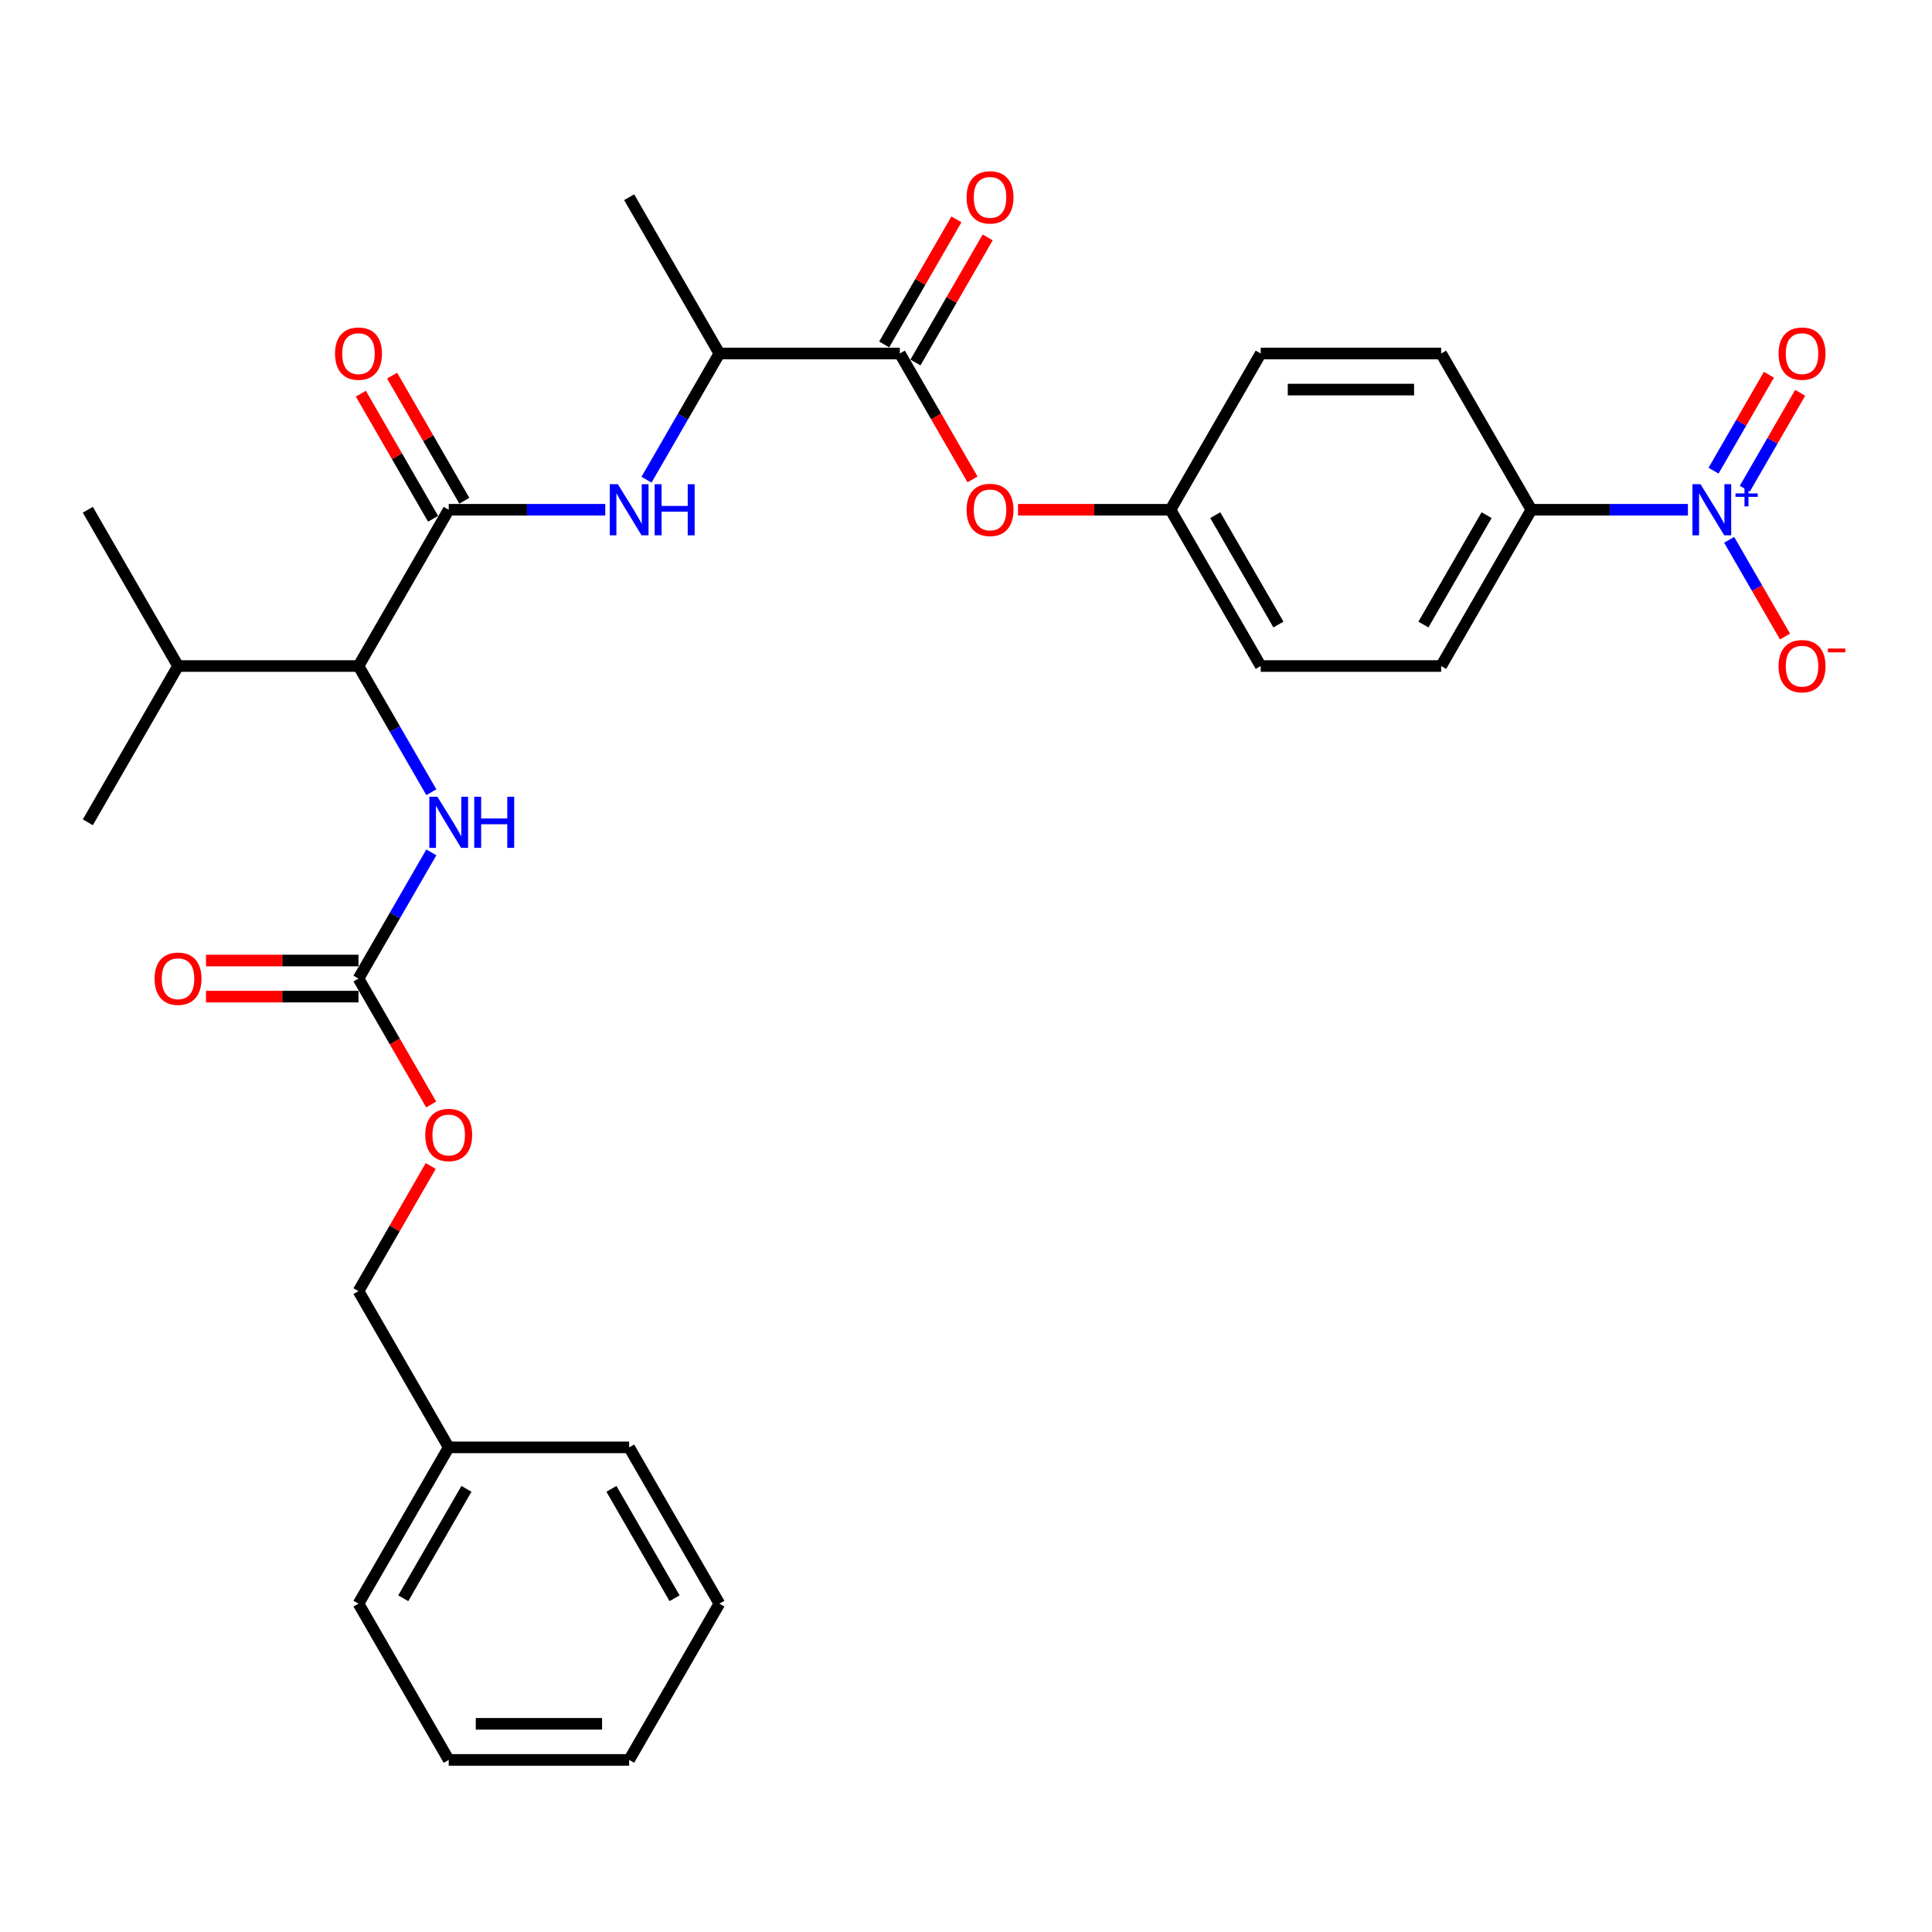 <?xml version='1.0' encoding='iso-8859-1'?>
<svg version='1.1' baseProfile='full'
              xmlns='http://www.w3.org/2000/svg'
                      xmlns:rdkit='http://www.rdkit.org/xml'
                      xmlns:xlink='http://www.w3.org/1999/xlink'
                  xml:space='preserve'
width='1000px' height='1000px' viewBox='0 0 1000 1000'>
<!-- END OF HEADER -->
<rect style='opacity:1.0;fill:#FFFFFF;stroke:none' width='1000' height='1000' x='0' y='0'> </rect>
<path class='bond-6' d='M 873.667,263.851 L 833.151,263.851' style='fill:none;fill-rule:evenodd;stroke:#0000FF;stroke-width:6px;stroke-linecap:butt;stroke-linejoin:miter;stroke-opacity:1' />
<path class='bond-6' d='M 833.151,263.851 L 792.635,263.851' style='fill:none;fill-rule:evenodd;stroke:#000000;stroke-width:6px;stroke-linecap:butt;stroke-linejoin:miter;stroke-opacity:1' />
<path class='bond-9' d='M 895.016,279.411 L 909.469,304.444' style='fill:none;fill-rule:evenodd;stroke:#0000FF;stroke-width:6px;stroke-linecap:butt;stroke-linejoin:miter;stroke-opacity:1' />
<path class='bond-9' d='M 909.469,304.444 L 923.921,329.476' style='fill:none;fill-rule:evenodd;stroke:#FF0000;stroke-width:6px;stroke-linecap:butt;stroke-linejoin:miter;stroke-opacity:1' />
<path class='bond-10' d='M 903.105,252.961 L 917.439,228.135' style='fill:none;fill-rule:evenodd;stroke:#0000FF;stroke-width:6px;stroke-linecap:butt;stroke-linejoin:miter;stroke-opacity:1' />
<path class='bond-10' d='M 917.439,228.135 L 931.772,203.308' style='fill:none;fill-rule:evenodd;stroke:#FF0000;stroke-width:6px;stroke-linecap:butt;stroke-linejoin:miter;stroke-opacity:1' />
<path class='bond-10' d='M 886.928,243.621 L 901.262,218.795' style='fill:none;fill-rule:evenodd;stroke:#0000FF;stroke-width:6px;stroke-linecap:butt;stroke-linejoin:miter;stroke-opacity:1' />
<path class='bond-10' d='M 901.262,218.795 L 915.595,193.968' style='fill:none;fill-rule:evenodd;stroke:#FF0000;stroke-width:6px;stroke-linecap:butt;stroke-linejoin:miter;stroke-opacity:1' />
<path class='bond-0' d='M 232.25,263.851 L 272.766,263.851' style='fill:none;fill-rule:evenodd;stroke:#000000;stroke-width:6px;stroke-linecap:butt;stroke-linejoin:miter;stroke-opacity:1' />
<path class='bond-0' d='M 272.766,263.851 L 313.281,263.851' style='fill:none;fill-rule:evenodd;stroke:#0000FF;stroke-width:6px;stroke-linecap:butt;stroke-linejoin:miter;stroke-opacity:1' />
<path class='bond-4' d='M 232.25,263.851 L 185.551,344.736' style='fill:none;fill-rule:evenodd;stroke:#000000;stroke-width:6px;stroke-linecap:butt;stroke-linejoin:miter;stroke-opacity:1' />
<path class='bond-11' d='M 240.338,259.182 L 221.642,226.799' style='fill:none;fill-rule:evenodd;stroke:#000000;stroke-width:6px;stroke-linecap:butt;stroke-linejoin:miter;stroke-opacity:1' />
<path class='bond-11' d='M 221.642,226.799 L 202.947,194.417' style='fill:none;fill-rule:evenodd;stroke:#FF0000;stroke-width:6px;stroke-linecap:butt;stroke-linejoin:miter;stroke-opacity:1' />
<path class='bond-11' d='M 224.161,268.521 L 205.465,236.139' style='fill:none;fill-rule:evenodd;stroke:#000000;stroke-width:6px;stroke-linecap:butt;stroke-linejoin:miter;stroke-opacity:1' />
<path class='bond-11' d='M 205.465,236.139 L 186.77,203.757' style='fill:none;fill-rule:evenodd;stroke:#FF0000;stroke-width:6px;stroke-linecap:butt;stroke-linejoin:miter;stroke-opacity:1' />
<path class='bond-1' d='M 334.631,248.291 L 353.488,215.629' style='fill:none;fill-rule:evenodd;stroke:#0000FF;stroke-width:6px;stroke-linecap:butt;stroke-linejoin:miter;stroke-opacity:1' />
<path class='bond-1' d='M 353.488,215.629 L 372.346,182.967' style='fill:none;fill-rule:evenodd;stroke:#000000;stroke-width:6px;stroke-linecap:butt;stroke-linejoin:miter;stroke-opacity:1' />
<path class='bond-2' d='M 465.744,182.967 L 484.558,215.554' style='fill:none;fill-rule:evenodd;stroke:#000000;stroke-width:6px;stroke-linecap:butt;stroke-linejoin:miter;stroke-opacity:1' />
<path class='bond-2' d='M 484.558,215.554 L 503.373,248.142' style='fill:none;fill-rule:evenodd;stroke:#FF0000;stroke-width:6px;stroke-linecap:butt;stroke-linejoin:miter;stroke-opacity:1' />
<path class='bond-7' d='M 465.744,182.967 L 372.346,182.967' style='fill:none;fill-rule:evenodd;stroke:#000000;stroke-width:6px;stroke-linecap:butt;stroke-linejoin:miter;stroke-opacity:1' />
<path class='bond-12' d='M 473.832,187.637 L 492.528,155.254' style='fill:none;fill-rule:evenodd;stroke:#000000;stroke-width:6px;stroke-linecap:butt;stroke-linejoin:miter;stroke-opacity:1' />
<path class='bond-12' d='M 492.528,155.254 L 511.224,122.872' style='fill:none;fill-rule:evenodd;stroke:#FF0000;stroke-width:6px;stroke-linecap:butt;stroke-linejoin:miter;stroke-opacity:1' />
<path class='bond-12' d='M 457.655,178.297 L 476.351,145.915' style='fill:none;fill-rule:evenodd;stroke:#000000;stroke-width:6px;stroke-linecap:butt;stroke-linejoin:miter;stroke-opacity:1' />
<path class='bond-12' d='M 476.351,145.915 L 495.047,113.533' style='fill:none;fill-rule:evenodd;stroke:#FF0000;stroke-width:6px;stroke-linecap:butt;stroke-linejoin:miter;stroke-opacity:1' />
<path class='bond-3' d='M 185.551,506.505 L 204.409,473.843' style='fill:none;fill-rule:evenodd;stroke:#000000;stroke-width:6px;stroke-linecap:butt;stroke-linejoin:miter;stroke-opacity:1' />
<path class='bond-3' d='M 204.409,473.843 L 223.266,441.181' style='fill:none;fill-rule:evenodd;stroke:#0000FF;stroke-width:6px;stroke-linecap:butt;stroke-linejoin:miter;stroke-opacity:1' />
<path class='bond-13' d='M 185.551,497.166 L 146.09,497.166' style='fill:none;fill-rule:evenodd;stroke:#000000;stroke-width:6px;stroke-linecap:butt;stroke-linejoin:miter;stroke-opacity:1' />
<path class='bond-13' d='M 146.09,497.166 L 106.63,497.166' style='fill:none;fill-rule:evenodd;stroke:#FF0000;stroke-width:6px;stroke-linecap:butt;stroke-linejoin:miter;stroke-opacity:1' />
<path class='bond-13' d='M 185.551,515.845 L 146.09,515.845' style='fill:none;fill-rule:evenodd;stroke:#000000;stroke-width:6px;stroke-linecap:butt;stroke-linejoin:miter;stroke-opacity:1' />
<path class='bond-13' d='M 146.09,515.845 L 106.63,515.845' style='fill:none;fill-rule:evenodd;stroke:#FF0000;stroke-width:6px;stroke-linecap:butt;stroke-linejoin:miter;stroke-opacity:1' />
<path class='bond-14' d='M 185.551,506.505 L 204.365,539.093' style='fill:none;fill-rule:evenodd;stroke:#000000;stroke-width:6px;stroke-linecap:butt;stroke-linejoin:miter;stroke-opacity:1' />
<path class='bond-14' d='M 204.365,539.093 L 223.18,571.681' style='fill:none;fill-rule:evenodd;stroke:#FF0000;stroke-width:6px;stroke-linecap:butt;stroke-linejoin:miter;stroke-opacity:1' />
<path class='bond-5' d='M 185.551,344.736 L 204.409,377.398' style='fill:none;fill-rule:evenodd;stroke:#000000;stroke-width:6px;stroke-linecap:butt;stroke-linejoin:miter;stroke-opacity:1' />
<path class='bond-5' d='M 204.409,377.398 L 223.266,410.061' style='fill:none;fill-rule:evenodd;stroke:#0000FF;stroke-width:6px;stroke-linecap:butt;stroke-linejoin:miter;stroke-opacity:1' />
<path class='bond-18' d='M 185.551,344.736 L 92.153,344.736' style='fill:none;fill-rule:evenodd;stroke:#000000;stroke-width:6px;stroke-linecap:butt;stroke-linejoin:miter;stroke-opacity:1' />
<path class='bond-15' d='M 792.635,263.851 L 745.936,344.736' style='fill:none;fill-rule:evenodd;stroke:#000000;stroke-width:6px;stroke-linecap:butt;stroke-linejoin:miter;stroke-opacity:1' />
<path class='bond-15' d='M 769.453,266.644 L 736.764,323.264' style='fill:none;fill-rule:evenodd;stroke:#000000;stroke-width:6px;stroke-linecap:butt;stroke-linejoin:miter;stroke-opacity:1' />
<path class='bond-16' d='M 792.635,263.851 L 745.936,182.967' style='fill:none;fill-rule:evenodd;stroke:#000000;stroke-width:6px;stroke-linecap:butt;stroke-linejoin:miter;stroke-opacity:1' />
<path class='bond-23' d='M 372.346,182.967 L 325.647,102.082' style='fill:none;fill-rule:evenodd;stroke:#000000;stroke-width:6px;stroke-linecap:butt;stroke-linejoin:miter;stroke-opacity:1' />
<path class='bond-8' d='M 526.919,263.851 L 566.38,263.851' style='fill:none;fill-rule:evenodd;stroke:#FF0000;stroke-width:6px;stroke-linecap:butt;stroke-linejoin:miter;stroke-opacity:1' />
<path class='bond-8' d='M 566.38,263.851 L 605.84,263.851' style='fill:none;fill-rule:evenodd;stroke:#000000;stroke-width:6px;stroke-linecap:butt;stroke-linejoin:miter;stroke-opacity:1' />
<path class='bond-19' d='M 222.943,603.511 L 204.247,635.893' style='fill:none;fill-rule:evenodd;stroke:#FF0000;stroke-width:6px;stroke-linecap:butt;stroke-linejoin:miter;stroke-opacity:1' />
<path class='bond-19' d='M 204.247,635.893 L 185.551,668.275' style='fill:none;fill-rule:evenodd;stroke:#000000;stroke-width:6px;stroke-linecap:butt;stroke-linejoin:miter;stroke-opacity:1' />
<path class='bond-21' d='M 745.936,344.736 L 652.539,344.736' style='fill:none;fill-rule:evenodd;stroke:#000000;stroke-width:6px;stroke-linecap:butt;stroke-linejoin:miter;stroke-opacity:1' />
<path class='bond-20' d='M 745.936,182.967 L 652.539,182.967' style='fill:none;fill-rule:evenodd;stroke:#000000;stroke-width:6px;stroke-linecap:butt;stroke-linejoin:miter;stroke-opacity:1' />
<path class='bond-20' d='M 731.927,201.646 L 666.548,201.646' style='fill:none;fill-rule:evenodd;stroke:#000000;stroke-width:6px;stroke-linecap:butt;stroke-linejoin:miter;stroke-opacity:1' />
<path class='bond-17' d='M 605.84,263.851 L 652.539,182.967' style='fill:none;fill-rule:evenodd;stroke:#000000;stroke-width:6px;stroke-linecap:butt;stroke-linejoin:miter;stroke-opacity:1' />
<path class='bond-31' d='M 605.84,263.851 L 652.539,344.736' style='fill:none;fill-rule:evenodd;stroke:#000000;stroke-width:6px;stroke-linecap:butt;stroke-linejoin:miter;stroke-opacity:1' />
<path class='bond-31' d='M 629.022,266.644 L 661.711,323.264' style='fill:none;fill-rule:evenodd;stroke:#000000;stroke-width:6px;stroke-linecap:butt;stroke-linejoin:miter;stroke-opacity:1' />
<path class='bond-24' d='M 92.153,344.736 L 45.455,425.621' style='fill:none;fill-rule:evenodd;stroke:#000000;stroke-width:6px;stroke-linecap:butt;stroke-linejoin:miter;stroke-opacity:1' />
<path class='bond-25' d='M 92.153,344.736 L 45.455,263.851' style='fill:none;fill-rule:evenodd;stroke:#000000;stroke-width:6px;stroke-linecap:butt;stroke-linejoin:miter;stroke-opacity:1' />
<path class='bond-22' d='M 185.551,668.275 L 232.25,749.159' style='fill:none;fill-rule:evenodd;stroke:#000000;stroke-width:6px;stroke-linecap:butt;stroke-linejoin:miter;stroke-opacity:1' />
<path class='bond-26' d='M 232.25,749.159 L 185.551,830.044' style='fill:none;fill-rule:evenodd;stroke:#000000;stroke-width:6px;stroke-linecap:butt;stroke-linejoin:miter;stroke-opacity:1' />
<path class='bond-26' d='M 241.422,770.632 L 208.733,827.251' style='fill:none;fill-rule:evenodd;stroke:#000000;stroke-width:6px;stroke-linecap:butt;stroke-linejoin:miter;stroke-opacity:1' />
<path class='bond-27' d='M 232.25,749.159 L 325.647,749.159' style='fill:none;fill-rule:evenodd;stroke:#000000;stroke-width:6px;stroke-linecap:butt;stroke-linejoin:miter;stroke-opacity:1' />
<path class='bond-29' d='M 185.551,830.044 L 232.25,910.929' style='fill:none;fill-rule:evenodd;stroke:#000000;stroke-width:6px;stroke-linecap:butt;stroke-linejoin:miter;stroke-opacity:1' />
<path class='bond-28' d='M 325.647,749.159 L 372.346,830.044' style='fill:none;fill-rule:evenodd;stroke:#000000;stroke-width:6px;stroke-linecap:butt;stroke-linejoin:miter;stroke-opacity:1' />
<path class='bond-28' d='M 316.475,770.632 L 349.164,827.251' style='fill:none;fill-rule:evenodd;stroke:#000000;stroke-width:6px;stroke-linecap:butt;stroke-linejoin:miter;stroke-opacity:1' />
<path class='bond-30' d='M 372.346,830.044 L 325.647,910.929' style='fill:none;fill-rule:evenodd;stroke:#000000;stroke-width:6px;stroke-linecap:butt;stroke-linejoin:miter;stroke-opacity:1' />
<path class='bond-32' d='M 232.25,910.929 L 325.647,910.929' style='fill:none;fill-rule:evenodd;stroke:#000000;stroke-width:6px;stroke-linecap:butt;stroke-linejoin:miter;stroke-opacity:1' />
<path class='bond-32' d='M 246.259,892.249 L 311.638,892.249' style='fill:none;fill-rule:evenodd;stroke:#000000;stroke-width:6px;stroke-linecap:butt;stroke-linejoin:miter;stroke-opacity:1' />
<path  class='atom-0' d='M 880.186 250.626
L 888.853 264.636
Q 889.713 266.018, 891.095 268.521
Q 892.477 271.024, 892.552 271.174
L 892.552 250.626
L 896.064 250.626
L 896.064 277.076
L 892.44 277.076
L 883.137 261.759
Q 882.054 259.966, 880.896 257.911
Q 879.775 255.857, 879.439 255.221
L 879.439 277.076
L 876.002 277.076
L 876.002 250.626
L 880.186 250.626
' fill='#0000FF'/>
<path  class='atom-0' d='M 898.283 255.394
L 902.943 255.394
L 902.943 250.487
L 905.014 250.487
L 905.014 255.394
L 909.798 255.394
L 909.798 257.169
L 905.014 257.169
L 905.014 262.101
L 902.943 262.101
L 902.943 257.169
L 898.283 257.169
L 898.283 255.394
' fill='#0000FF'/>
<path  class='atom-2' d='M 319.801 250.626
L 328.468 264.636
Q 329.327 266.018, 330.709 268.521
Q 332.092 271.024, 332.166 271.174
L 332.166 250.626
L 335.678 250.626
L 335.678 277.076
L 332.054 277.076
L 322.752 261.759
Q 321.669 259.966, 320.51 257.911
Q 319.39 255.857, 319.053 255.221
L 319.053 277.076
L 315.616 277.076
L 315.616 250.626
L 319.801 250.626
' fill='#0000FF'/>
<path  class='atom-2' d='M 338.854 250.626
L 342.44 250.626
L 342.44 261.871
L 355.964 261.871
L 355.964 250.626
L 359.551 250.626
L 359.551 277.076
L 355.964 277.076
L 355.964 264.86
L 342.44 264.86
L 342.44 277.076
L 338.854 277.076
L 338.854 250.626
' fill='#0000FF'/>
<path  class='atom-6' d='M 226.403 412.396
L 235.07 426.405
Q 235.93 427.788, 237.312 430.291
Q 238.694 432.794, 238.769 432.943
L 238.769 412.396
L 242.281 412.396
L 242.281 438.846
L 238.657 438.846
L 229.354 423.529
Q 228.271 421.735, 227.113 419.681
Q 225.992 417.626, 225.656 416.991
L 225.656 438.846
L 222.219 438.846
L 222.219 412.396
L 226.403 412.396
' fill='#0000FF'/>
<path  class='atom-6' d='M 245.456 412.396
L 249.043 412.396
L 249.043 423.641
L 262.567 423.641
L 262.567 412.396
L 266.153 412.396
L 266.153 438.846
L 262.567 438.846
L 262.567 426.629
L 249.043 426.629
L 249.043 438.846
L 245.456 438.846
L 245.456 412.396
' fill='#0000FF'/>
<path  class='atom-9' d='M 500.301 263.926
Q 500.301 257.575, 503.439 254.026
Q 506.577 250.477, 512.442 250.477
Q 518.308 250.477, 521.446 254.026
Q 524.584 257.575, 524.584 263.926
Q 524.584 270.352, 521.409 274.013
Q 518.233 277.637, 512.442 277.637
Q 506.614 277.637, 503.439 274.013
Q 500.301 270.389, 500.301 263.926
M 512.442 274.648
Q 516.477 274.648, 518.644 271.958
Q 520.848 269.231, 520.848 263.926
Q 520.848 258.733, 518.644 256.118
Q 516.477 253.466, 512.442 253.466
Q 508.408 253.466, 506.203 256.081
Q 504.037 258.696, 504.037 263.926
Q 504.037 269.268, 506.203 271.958
Q 508.408 274.648, 512.442 274.648
' fill='#FF0000'/>
<path  class='atom-10' d='M 920.59 344.811
Q 920.59 338.46, 923.728 334.911
Q 926.866 331.362, 932.732 331.362
Q 938.597 331.362, 941.735 334.911
Q 944.873 338.46, 944.873 344.811
Q 944.873 351.237, 941.698 354.898
Q 938.522 358.522, 932.732 358.522
Q 926.904 358.522, 923.728 354.898
Q 920.59 351.274, 920.59 344.811
M 932.732 355.533
Q 936.766 355.533, 938.933 352.843
Q 941.137 350.116, 941.137 344.811
Q 941.137 339.618, 938.933 337.003
Q 936.766 334.35, 932.732 334.35
Q 928.697 334.35, 926.493 336.965
Q 924.326 339.581, 924.326 344.811
Q 924.326 350.153, 926.493 352.843
Q 928.697 355.533, 932.732 355.533
' fill='#FF0000'/>
<path  class='atom-10' d='M 946.106 335.679
L 955.155 335.679
L 955.155 337.651
L 946.106 337.651
L 946.106 335.679
' fill='#FF0000'/>
<path  class='atom-11' d='M 920.59 183.041
Q 920.59 176.69, 923.728 173.141
Q 926.866 169.592, 932.732 169.592
Q 938.597 169.592, 941.735 173.141
Q 944.873 176.69, 944.873 183.041
Q 944.873 189.467, 941.698 193.128
Q 938.522 196.752, 932.732 196.752
Q 926.904 196.752, 923.728 193.128
Q 920.59 189.505, 920.59 183.041
M 932.732 193.763
Q 936.766 193.763, 938.933 191.074
Q 941.137 188.346, 941.137 183.041
Q 941.137 177.849, 938.933 175.233
Q 936.766 172.581, 932.732 172.581
Q 928.697 172.581, 926.493 175.196
Q 924.326 177.811, 924.326 183.041
Q 924.326 188.384, 926.493 191.074
Q 928.697 193.763, 932.732 193.763
' fill='#FF0000'/>
<path  class='atom-12' d='M 173.409 183.041
Q 173.409 176.69, 176.547 173.141
Q 179.686 169.592, 185.551 169.592
Q 191.416 169.592, 194.554 173.141
Q 197.693 176.69, 197.693 183.041
Q 197.693 189.467, 194.517 193.128
Q 191.342 196.752, 185.551 196.752
Q 179.723 196.752, 176.547 193.128
Q 173.409 189.505, 173.409 183.041
M 185.551 193.763
Q 189.586 193.763, 191.753 191.074
Q 193.957 188.346, 193.957 183.041
Q 193.957 177.849, 191.753 175.233
Q 189.586 172.581, 185.551 172.581
Q 181.516 172.581, 179.312 175.196
Q 177.145 177.811, 177.145 183.041
Q 177.145 188.384, 179.312 191.074
Q 181.516 193.763, 185.551 193.763
' fill='#FF0000'/>
<path  class='atom-13' d='M 500.301 102.157
Q 500.301 95.806, 503.439 92.257
Q 506.577 88.707, 512.442 88.707
Q 518.308 88.707, 521.446 92.257
Q 524.584 95.806, 524.584 102.157
Q 524.584 108.583, 521.409 112.244
Q 518.233 115.868, 512.442 115.868
Q 506.614 115.868, 503.439 112.244
Q 500.301 108.62, 500.301 102.157
M 512.442 112.879
Q 516.477 112.879, 518.644 110.189
Q 520.848 107.462, 520.848 102.157
Q 520.848 96.964, 518.644 94.349
Q 516.477 91.696, 512.442 91.696
Q 508.408 91.696, 506.203 94.311
Q 504.037 96.927, 504.037 102.157
Q 504.037 107.499, 506.203 110.189
Q 508.408 112.879, 512.442 112.879
' fill='#FF0000'/>
<path  class='atom-14' d='M 80.012 506.58
Q 80.012 500.229, 83.15 496.68
Q 86.288 493.131, 92.153 493.131
Q 98.019 493.131, 101.157 496.68
Q 104.295 500.229, 104.295 506.58
Q 104.295 513.006, 101.12 516.667
Q 97.944 520.291, 92.153 520.291
Q 86.325 520.291, 83.15 516.667
Q 80.012 513.043, 80.012 506.58
M 92.153 517.302
Q 96.188 517.302, 98.355 514.612
Q 100.559 511.885, 100.559 506.58
Q 100.559 501.387, 98.355 498.772
Q 96.188 496.12, 92.153 496.12
Q 88.119 496.12, 85.914 498.735
Q 83.748 501.35, 83.748 506.58
Q 83.748 511.922, 85.914 514.612
Q 88.119 517.302, 92.153 517.302
' fill='#FF0000'/>
<path  class='atom-15' d='M 220.108 587.465
Q 220.108 581.114, 223.246 577.565
Q 226.384 574.016, 232.25 574.016
Q 238.115 574.016, 241.253 577.565
Q 244.391 581.114, 244.391 587.465
Q 244.391 593.891, 241.216 597.552
Q 238.04 601.176, 232.25 601.176
Q 226.422 601.176, 223.246 597.552
Q 220.108 593.928, 220.108 587.465
M 232.25 598.187
Q 236.284 598.187, 238.451 595.497
Q 240.655 592.77, 240.655 587.465
Q 240.655 582.272, 238.451 579.657
Q 236.284 577.004, 232.25 577.004
Q 228.215 577.004, 226.011 579.619
Q 223.844 582.235, 223.844 587.465
Q 223.844 592.807, 226.011 595.497
Q 228.215 598.187, 232.25 598.187
' fill='#FF0000'/>
</svg>
